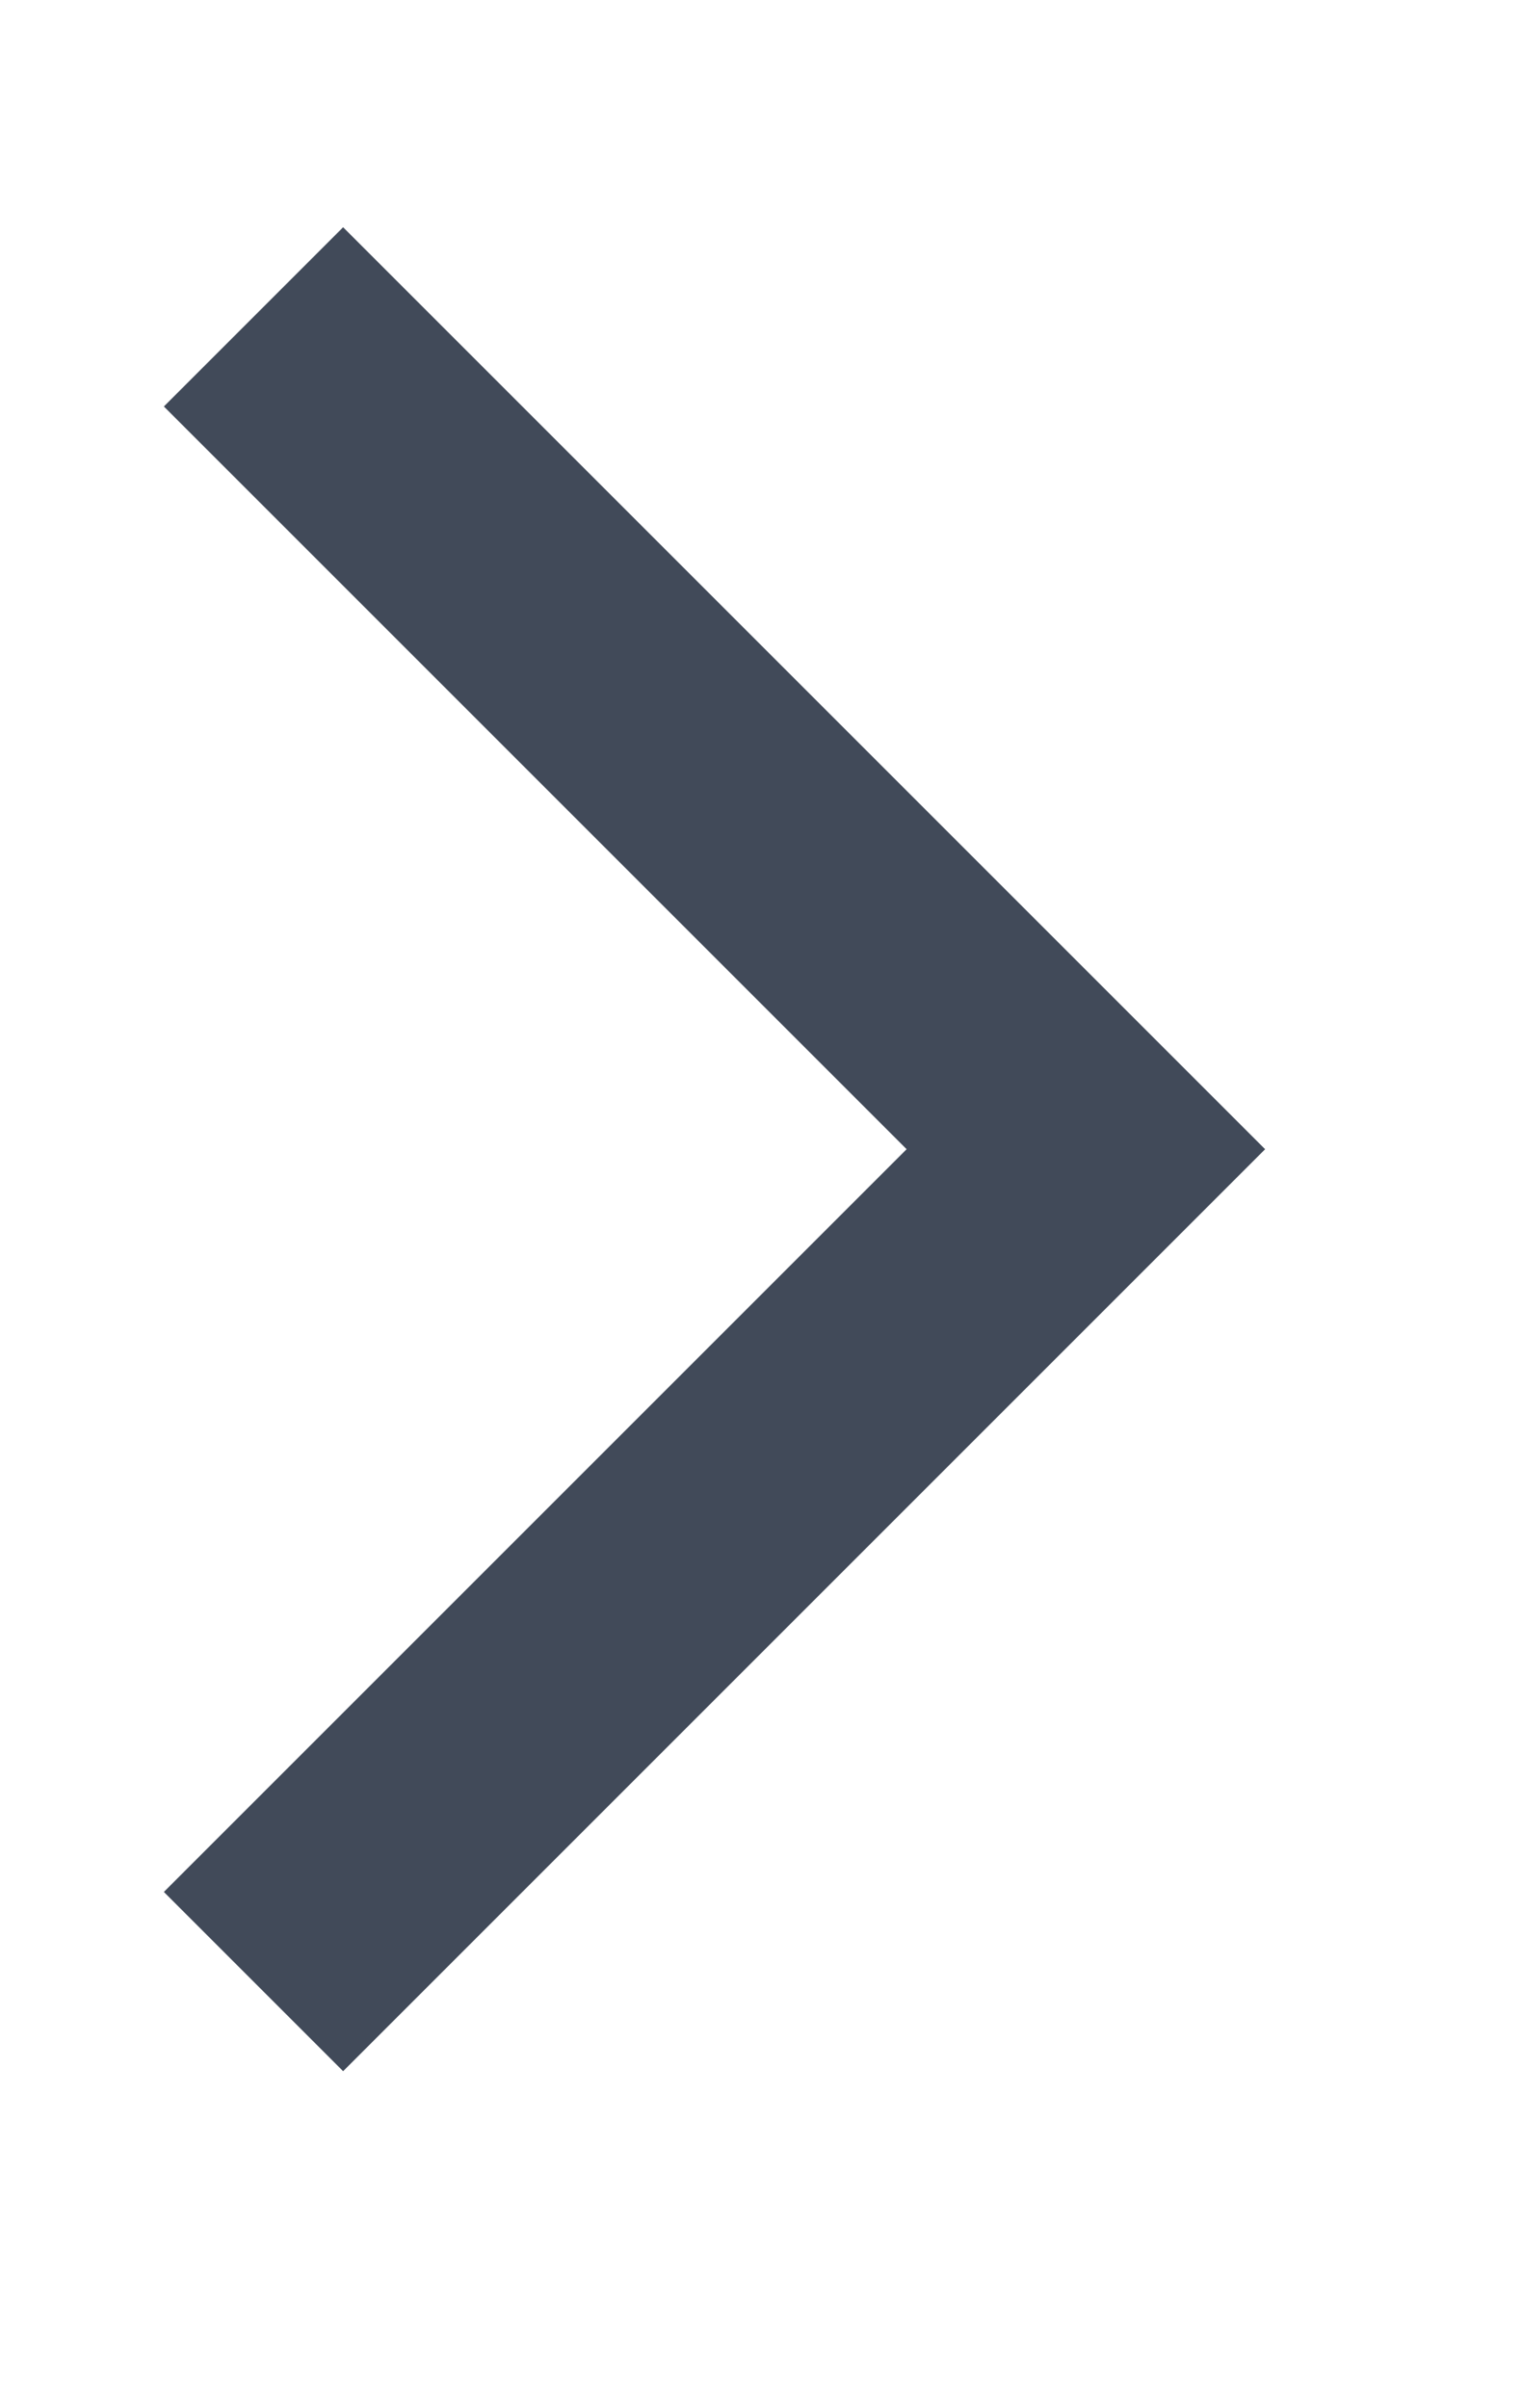 <svg 
 xmlns="http://www.w3.org/2000/svg"
 xmlns:xlink="http://www.w3.org/1999/xlink"
 width="12px" height="19px">
<path fill-rule="evenodd"  stroke="rgb(65, 74, 89)" stroke-width="2px" stroke-linecap="butt" stroke-linejoin="miter" fill="none"
 d="M2.000,2.500 L8.567,9.067 L2.000,15.634 "/>
</svg>